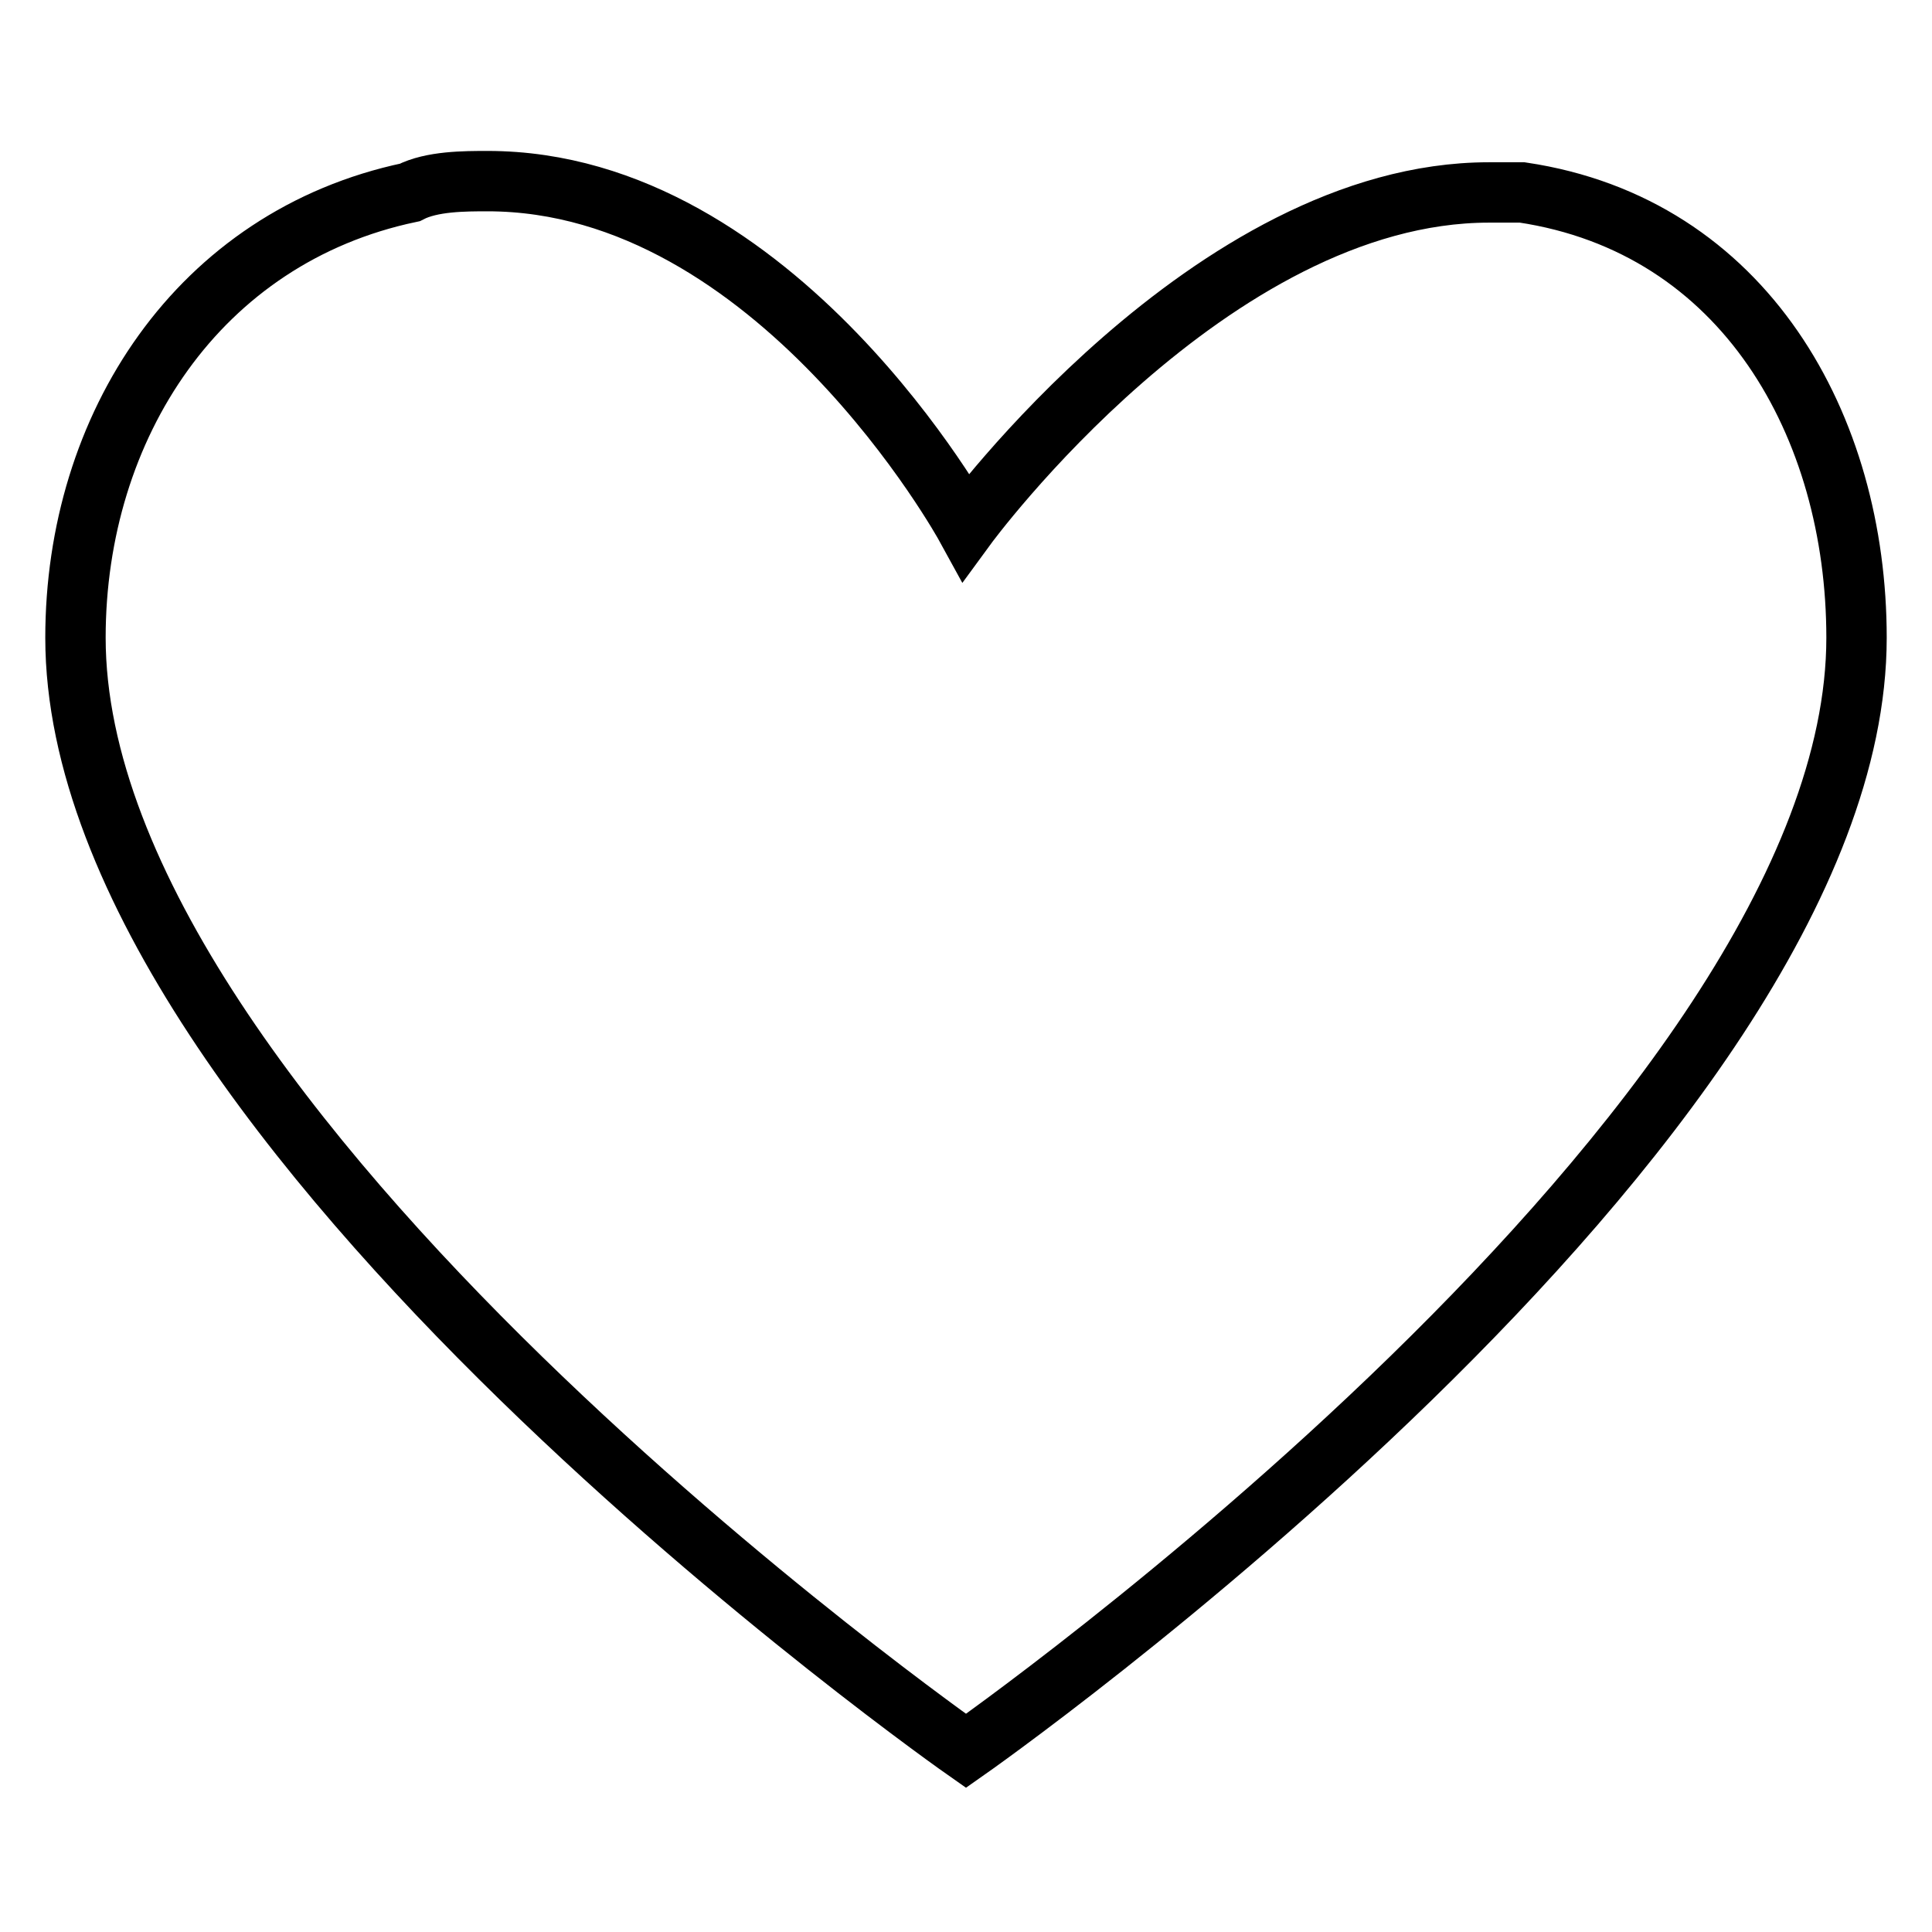 <?xml version="1.0" encoding="utf-8"?>
<!-- Svg Vector Icons : http://www.onlinewebfonts.com/icon -->
<!DOCTYPE svg PUBLIC "-//W3C//DTD SVG 1.1//EN" "http://www.w3.org/Graphics/SVG/1.1/DTD/svg11.dtd">
<svg version="1.1" xmlns="http://www.w3.org/2000/svg" xmlns:xlink="http://www.w3.org/1999/xlink" x="0px" y="0px" viewBox="0 0 256 256" enable-background="new 0 0 256 256" xml:space="preserve">
<g> <path stroke-width="8" fill-opacity="0" stroke="#000000"  d="M64.6,24c-3,0-7.4,0-10.3,1.5c-28,5.9-44.3,31-44.3,59C10,149.4,128,232,128,232s118-82.6,118-147.5 c0-28-14.8-54.6-44.3-59c-1.5,0-3,0-4.4,0c-36.9,0-69.3,44.3-69.3,44.3S102.9,24,64.6,24L64.6,24z"/></g>
</svg>